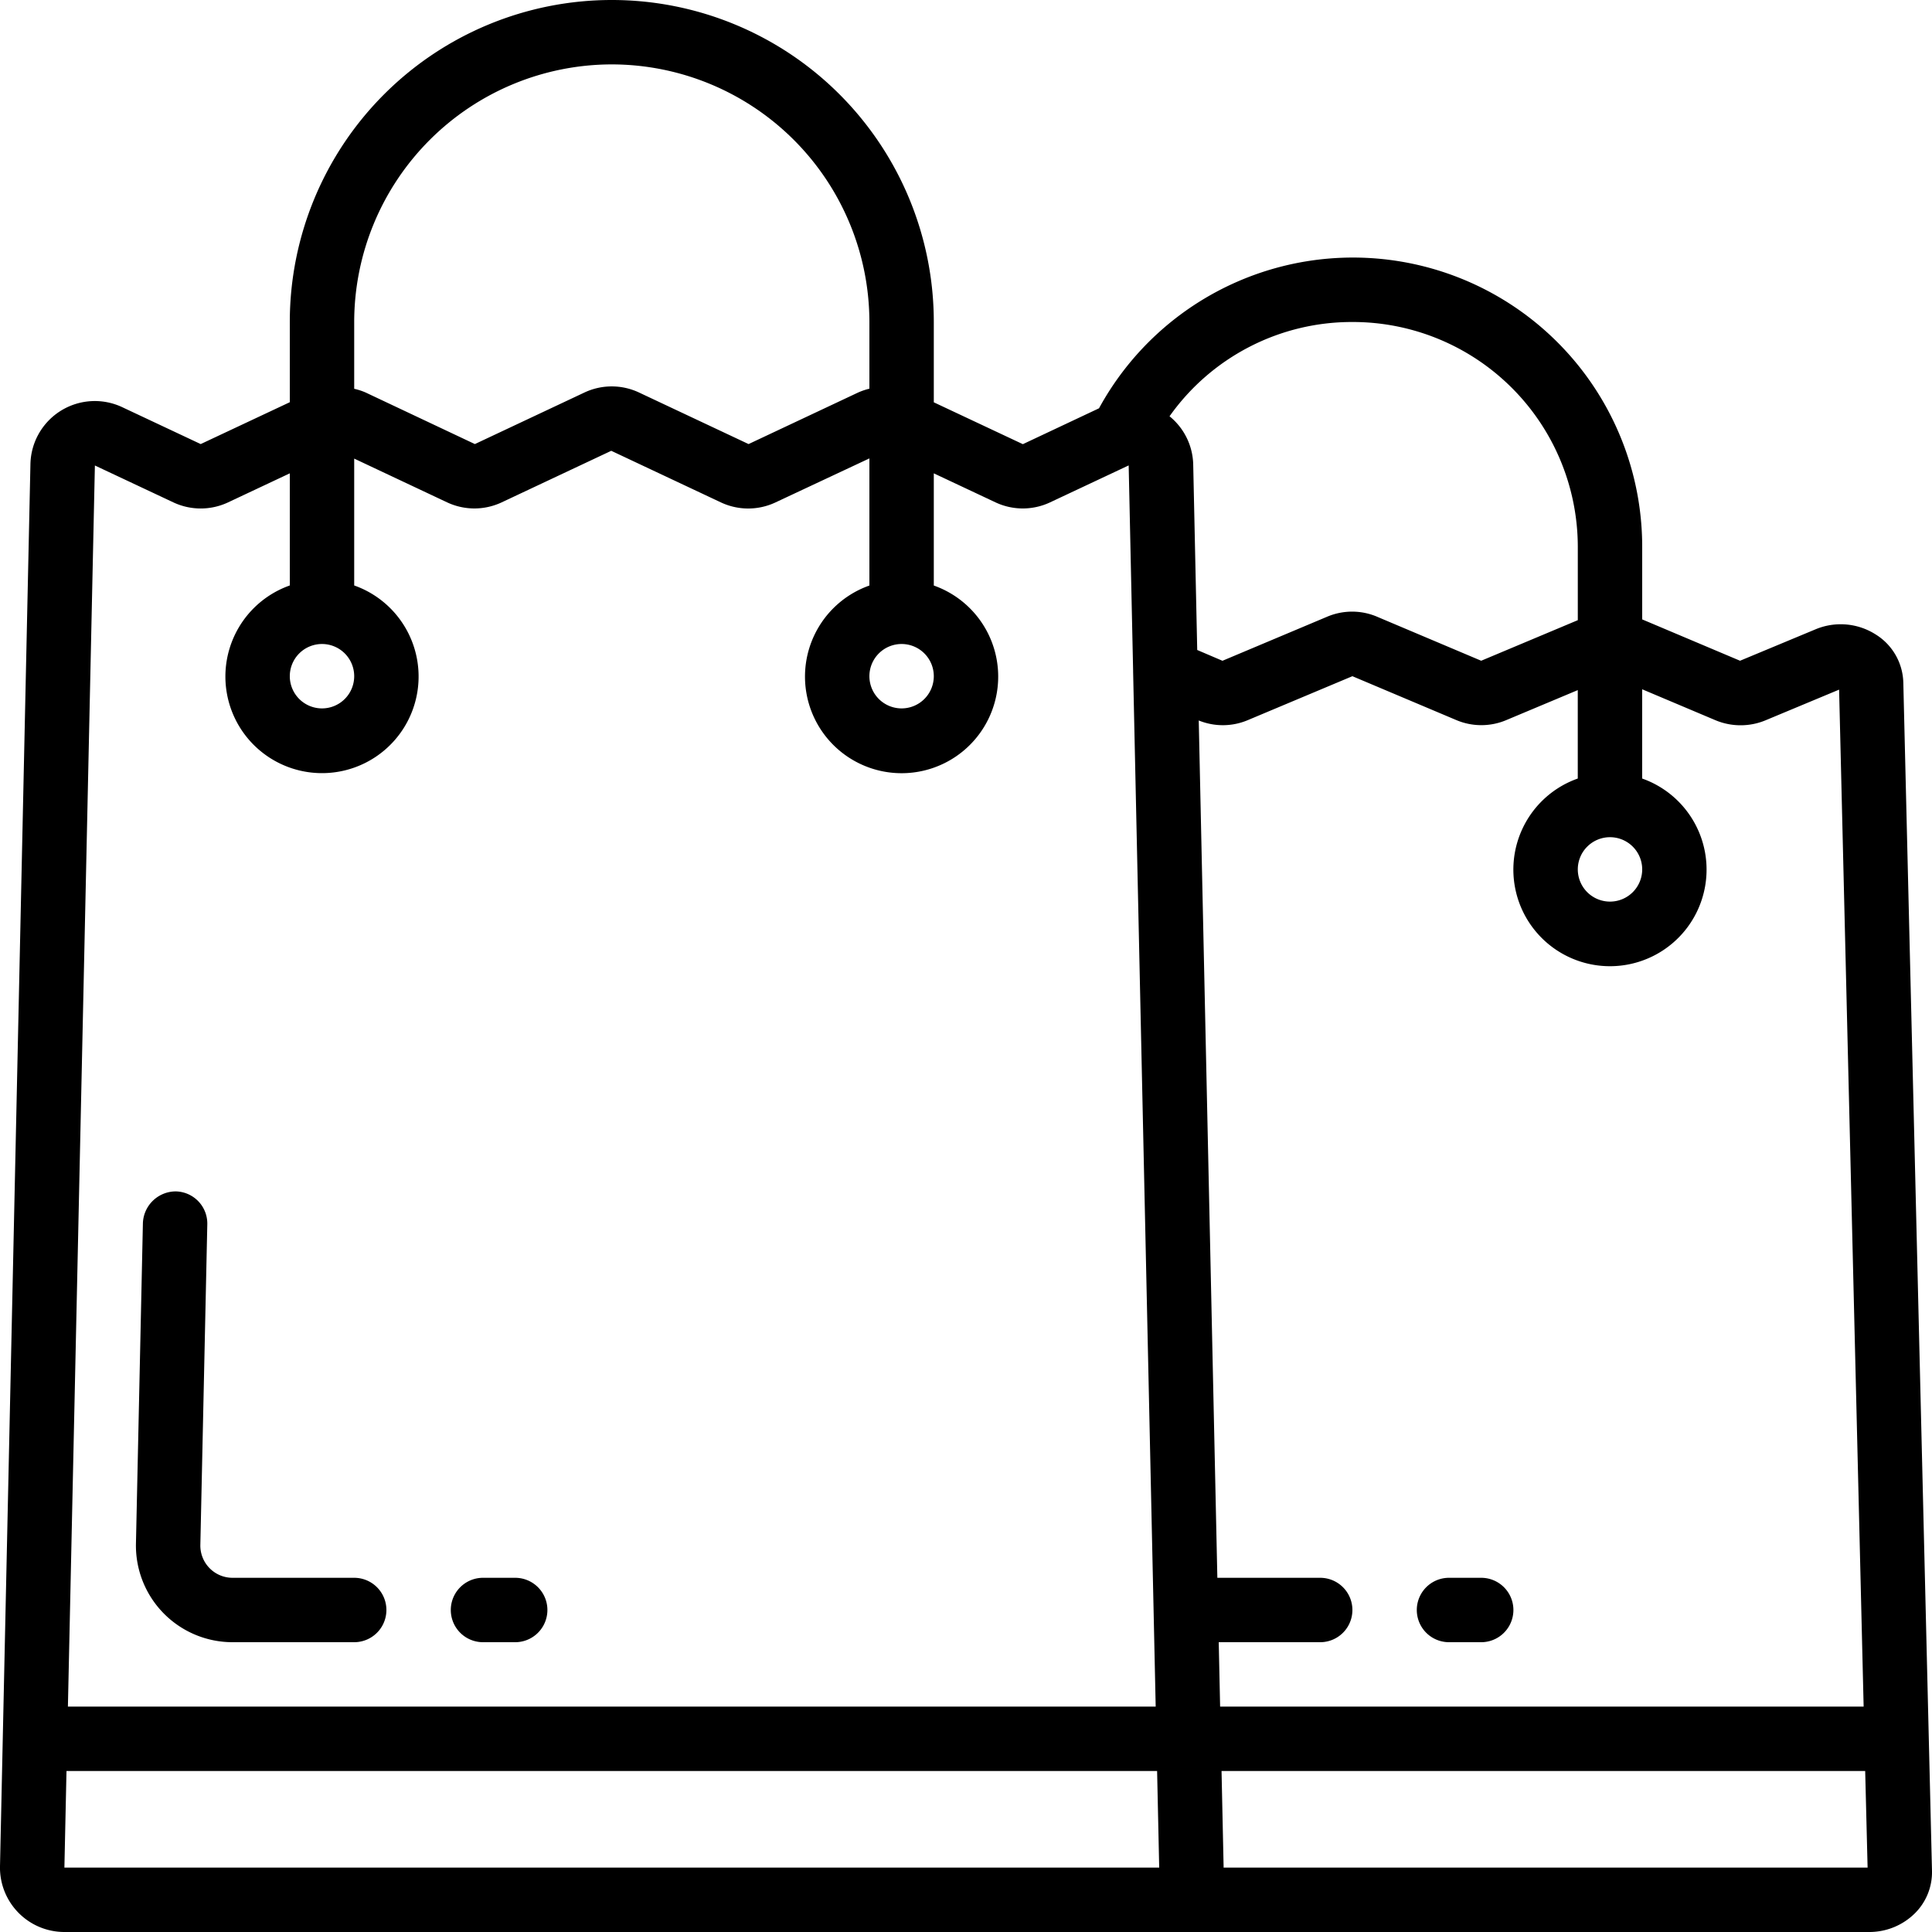 <svg xmlns="http://www.w3.org/2000/svg" viewBox="0 0 60 60"><g data-name="Outer Lines"><path d="M58.255,19.706a2.023,2.023,0,0,0-1.884-.157l-2.332.971L51,19.236V17a8.983,8.983,0,0,0-16.869-4.32l-2.365,1.114L29,12.494V10A10,10,0,0,0,9,10v2.491l-2.767,1.3L3.8,12.647A2,2,0,0,0,.945,14.415L0,57.955A2,2,0,0,0,2,60H58.05a2.007,2.007,0,0,0,1.428-.59,1.8,1.8,0,0,0,.522-1.3l-.891-36.918A1.812,1.812,0,0,0,58.255,19.706Zm-4.992,2.656a2.022,2.022,0,0,0,1.586,0l2.266-.945L57.877,53H37.892l-.043-2H41a1,1,0,0,0,0-2H37.806l-.578-26.625a1.989,1.989,0,0,0,1.532-.014L42,21l3.209,1.355a1.994,1.994,0,0,0,1.59,0l2.2-.923v2.746a3,3,0,1,0,2,0V21.406ZM50,26a1,1,0,1,1-1,1A1,1,0,0,1,50,26ZM42,10a6.989,6.989,0,0,1,7,7v2.26l-3,1.26-3.205-1.355a1.983,1.983,0,0,0-1.594-.006l-3.236,1.362-.784-.335-.125-5.772a1.986,1.986,0,0,0-.735-1.486A6.936,6.936,0,0,1,42,10ZM28,20a1,1,0,1,1-1,1A1,1,0,0,1,28,20ZM19,2a8.009,8.009,0,0,1,8,8v2.071a2.059,2.059,0,0,0-.352.12l-3.4,1.6-3.4-1.6a1.99,1.99,0,0,0-1.7,0l-3.4,1.6-3.39-1.6A1.984,1.984,0,0,0,11,12.074V10A8.009,8.009,0,0,1,19,2ZM10,20a1,1,0,1,1-1,1A1,1,0,0,1,10,20ZM2.947,14.456,5.38,15.6a2,2,0,0,0,1.707,0L9,14.7v3.482a3,3,0,1,0,2,0V14.242L13.883,15.6a1.993,1.993,0,0,0,1.7,0l3.4-1.6,3.4,1.6a1.993,1.993,0,0,0,1.707,0L27,14.236v3.948a3,3,0,1,0,2,0V14.7l1.914.9a1.991,1.991,0,0,0,1.7,0l2.438-1.146.138,6.374c0,.01,0,.02,0,.031L35.891,53H2.109ZM2,58l.065-3h33.87L36,58Zm36,0c0-.016,0-.03,0-.046L37.936,55H57.925L58,58Z"/><path d="M7.222 51H11a1 1 0 0 0 0-2H7.222a1 1 0 0 1-1-1.022l.216-9.957A1 1 0 0 0 5.46 37a1.024 1.024 0 0 0-1.022.979l-.216 9.957a3 3 0 0 0 3 3.064zM15 51h1a1 1 0 0 0 0-2H15a1 1 0 0 0 0 2zM46 49H45a1 1 0 0 0 0 2h1a1 1 0 0 0 0-2z"/></g></svg>